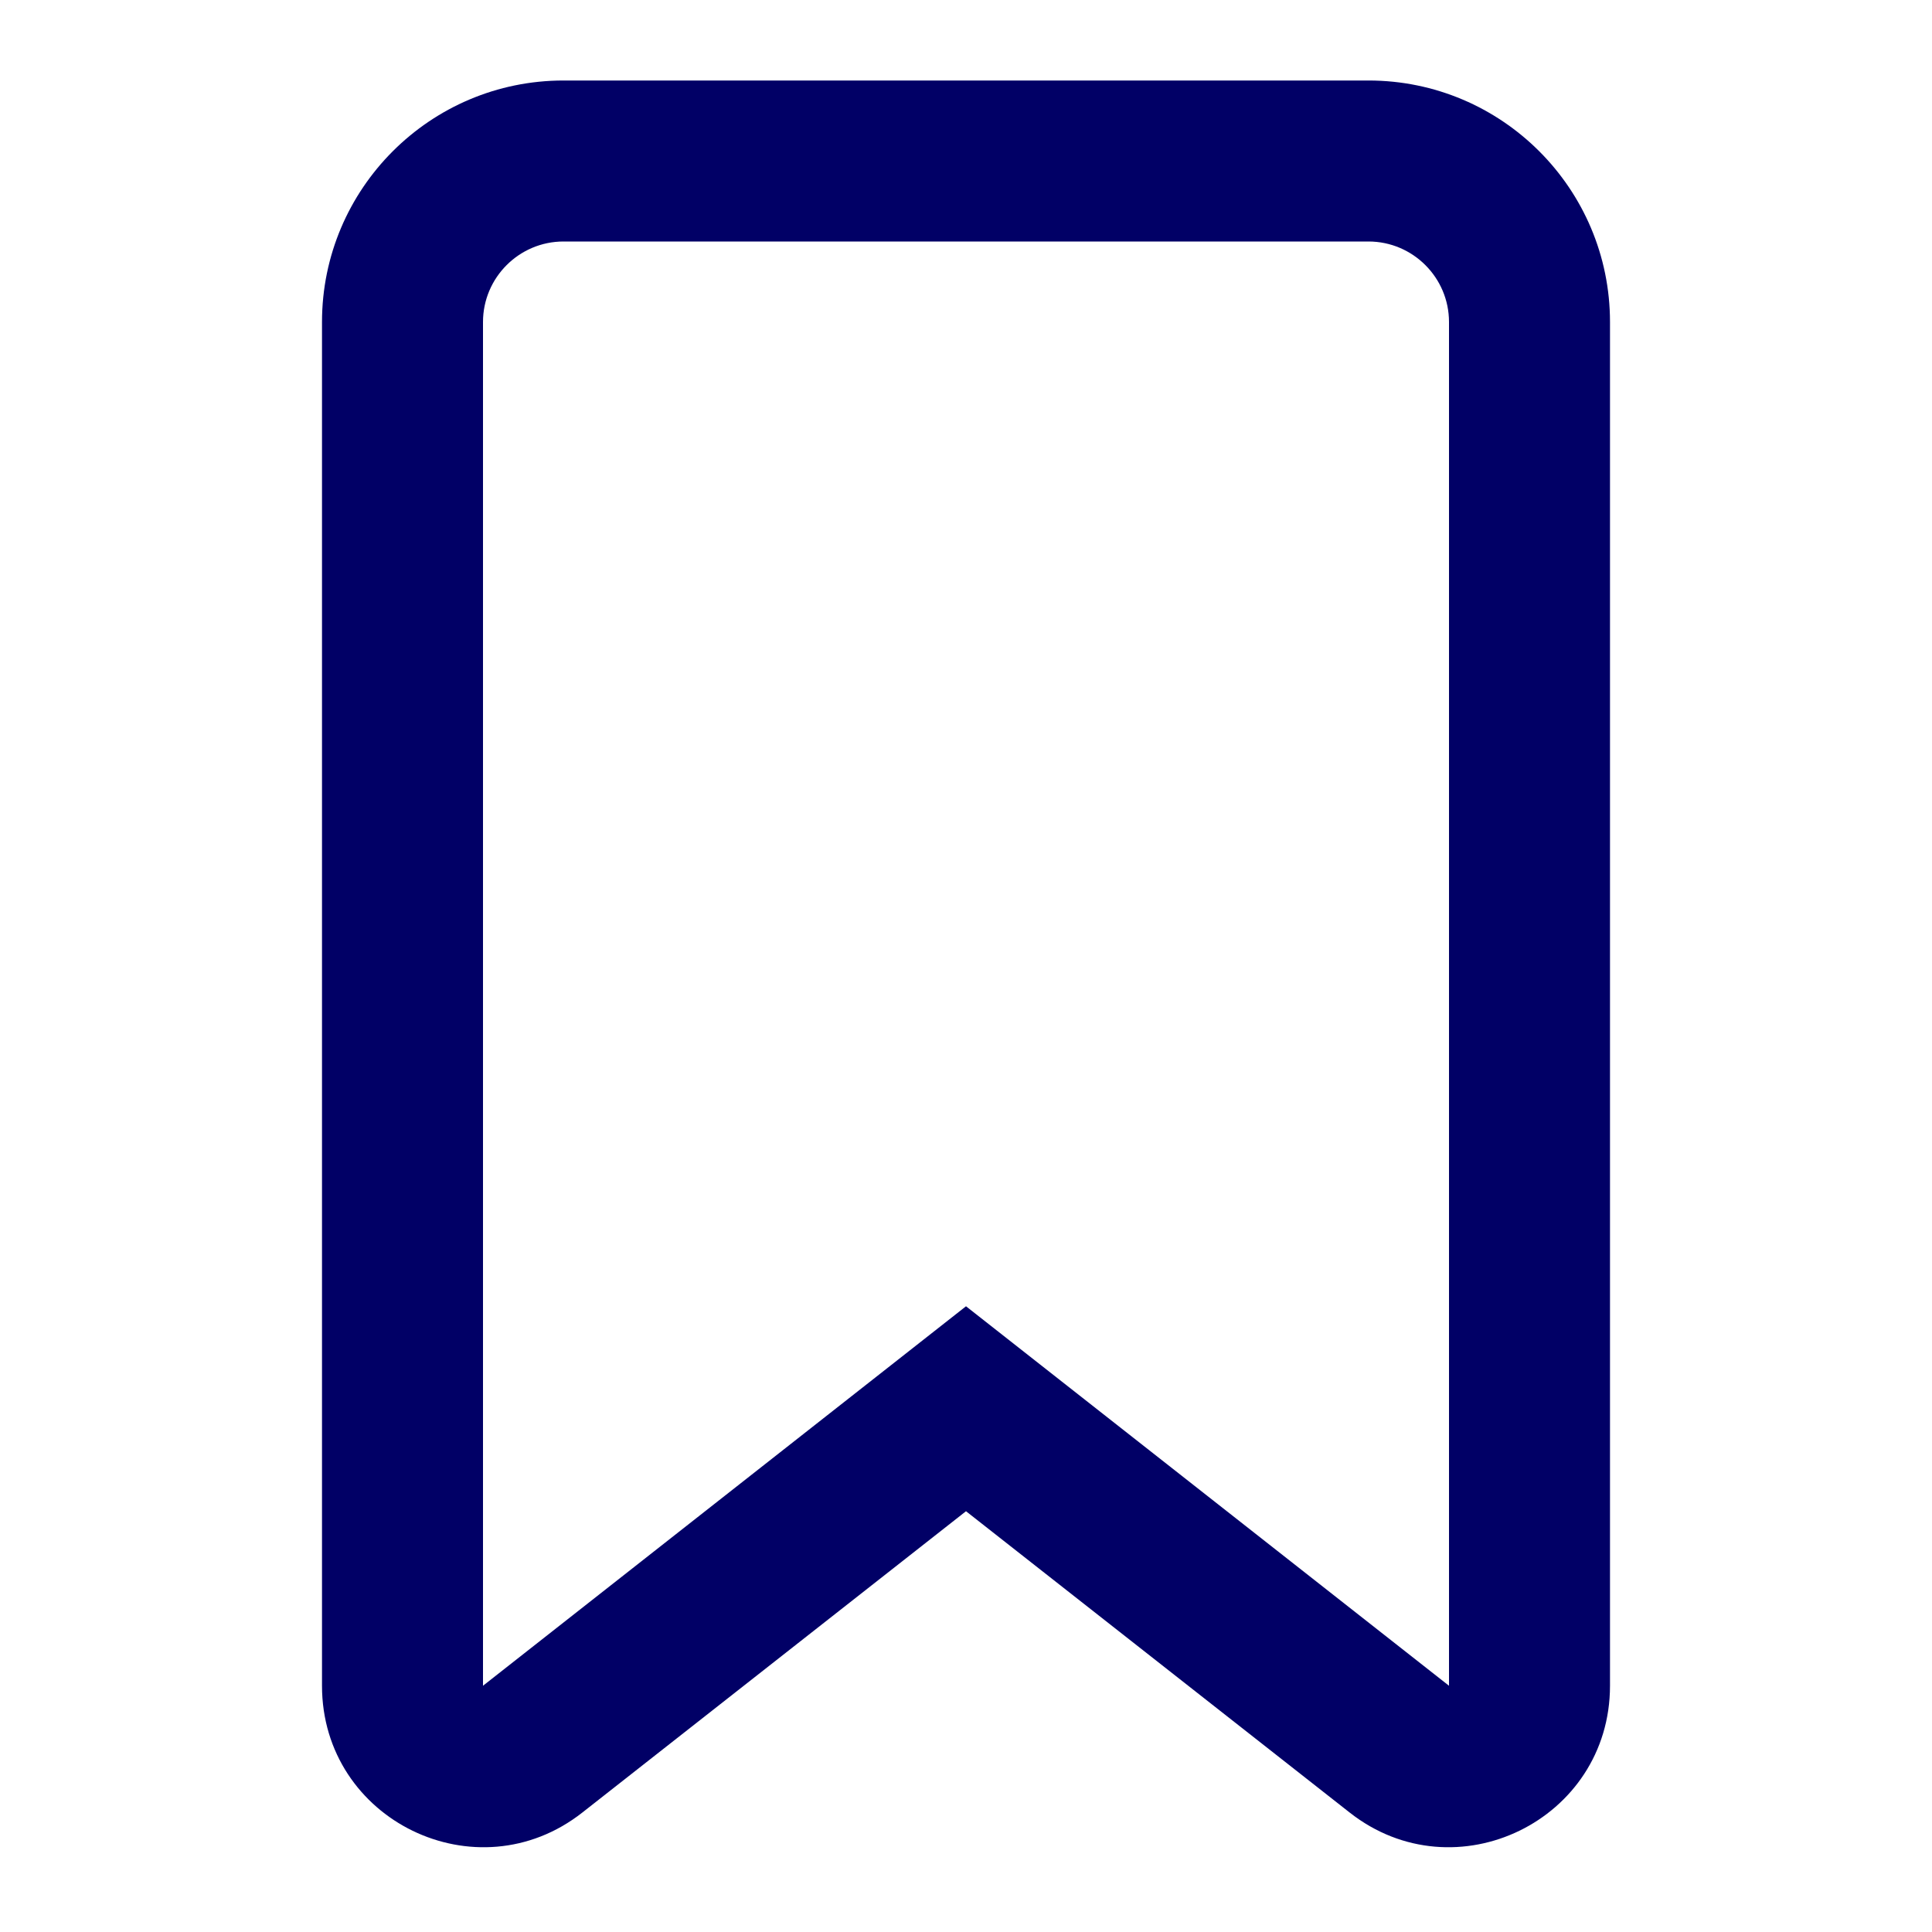 <?xml version="1.0" encoding="UTF-8"?>
<svg xmlns="http://www.w3.org/2000/svg" xmlns:xlink="http://www.w3.org/1999/xlink" width="24px" height="24px" viewBox="0 0 24 24" version="1.1">
<g id="surface1">
<path style=" stroke:none;fill-rule:evenodd;fill:rgb(0.392%,0%,40%);fill-opacity:1;" d="M 4 4 C 4 2.344 5.344 1 7 1 L 17 1 C 18.656 1 20 2.344 20 4 L 20 20.941 C 20 22.613 18.078 23.547 16.766 22.516 L 12 18.773 L 7.234 22.516 C 5.922 23.547 4 22.613 4 20.941 Z M 7 3 C 6.449 3 6 3.449 6 4 L 6 20.941 L 12 16.227 L 18 20.941 L 18 4 C 18 3.449 17.551 3 17 3 Z M 7 3 "/>
</g>
</svg>
